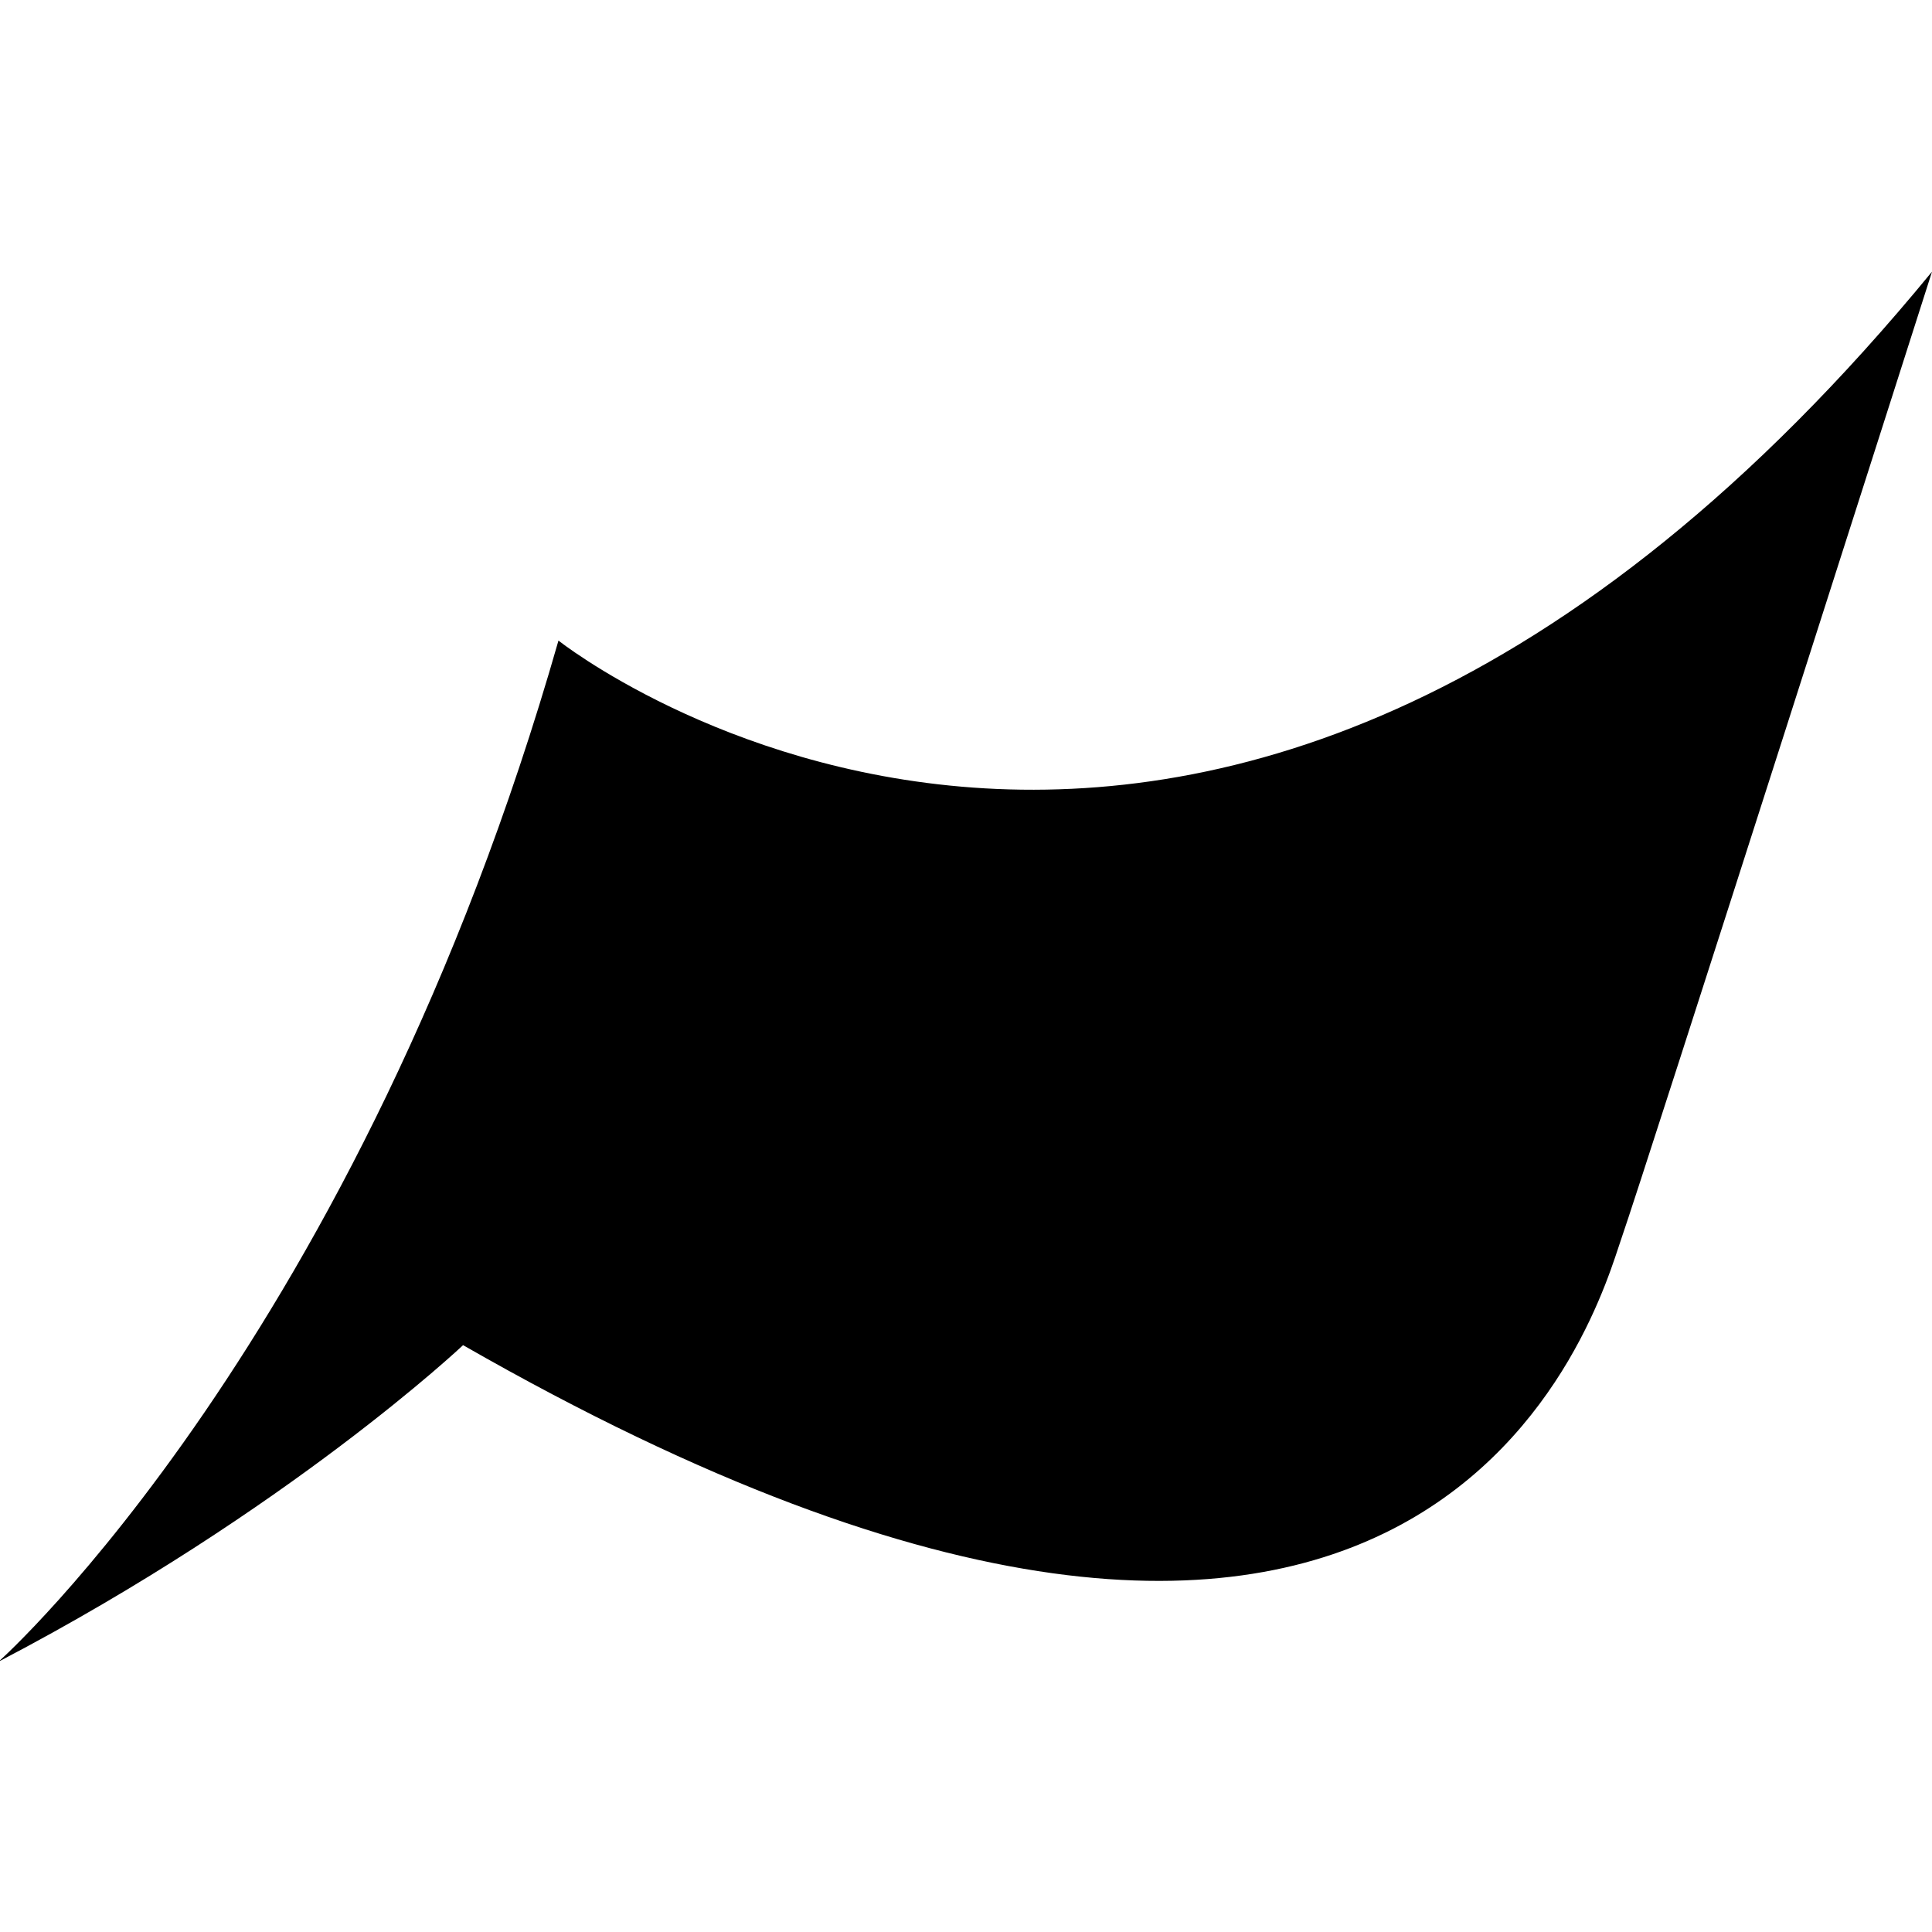 <svg xmlns="http://www.w3.org/2000/svg" width="32" height="32" viewBox="0 0 32 32"><path d="M0 27.5s5.94-5.31 9.25-16.89c0 0 10.73 8.53 22.75-6.11 0 0-4.75 14.88-5.15 16.03-.36 1.03-3.02 11.01-19.18 1.75 0 0-2.89 2.73-7.67 5.23z"/></svg>